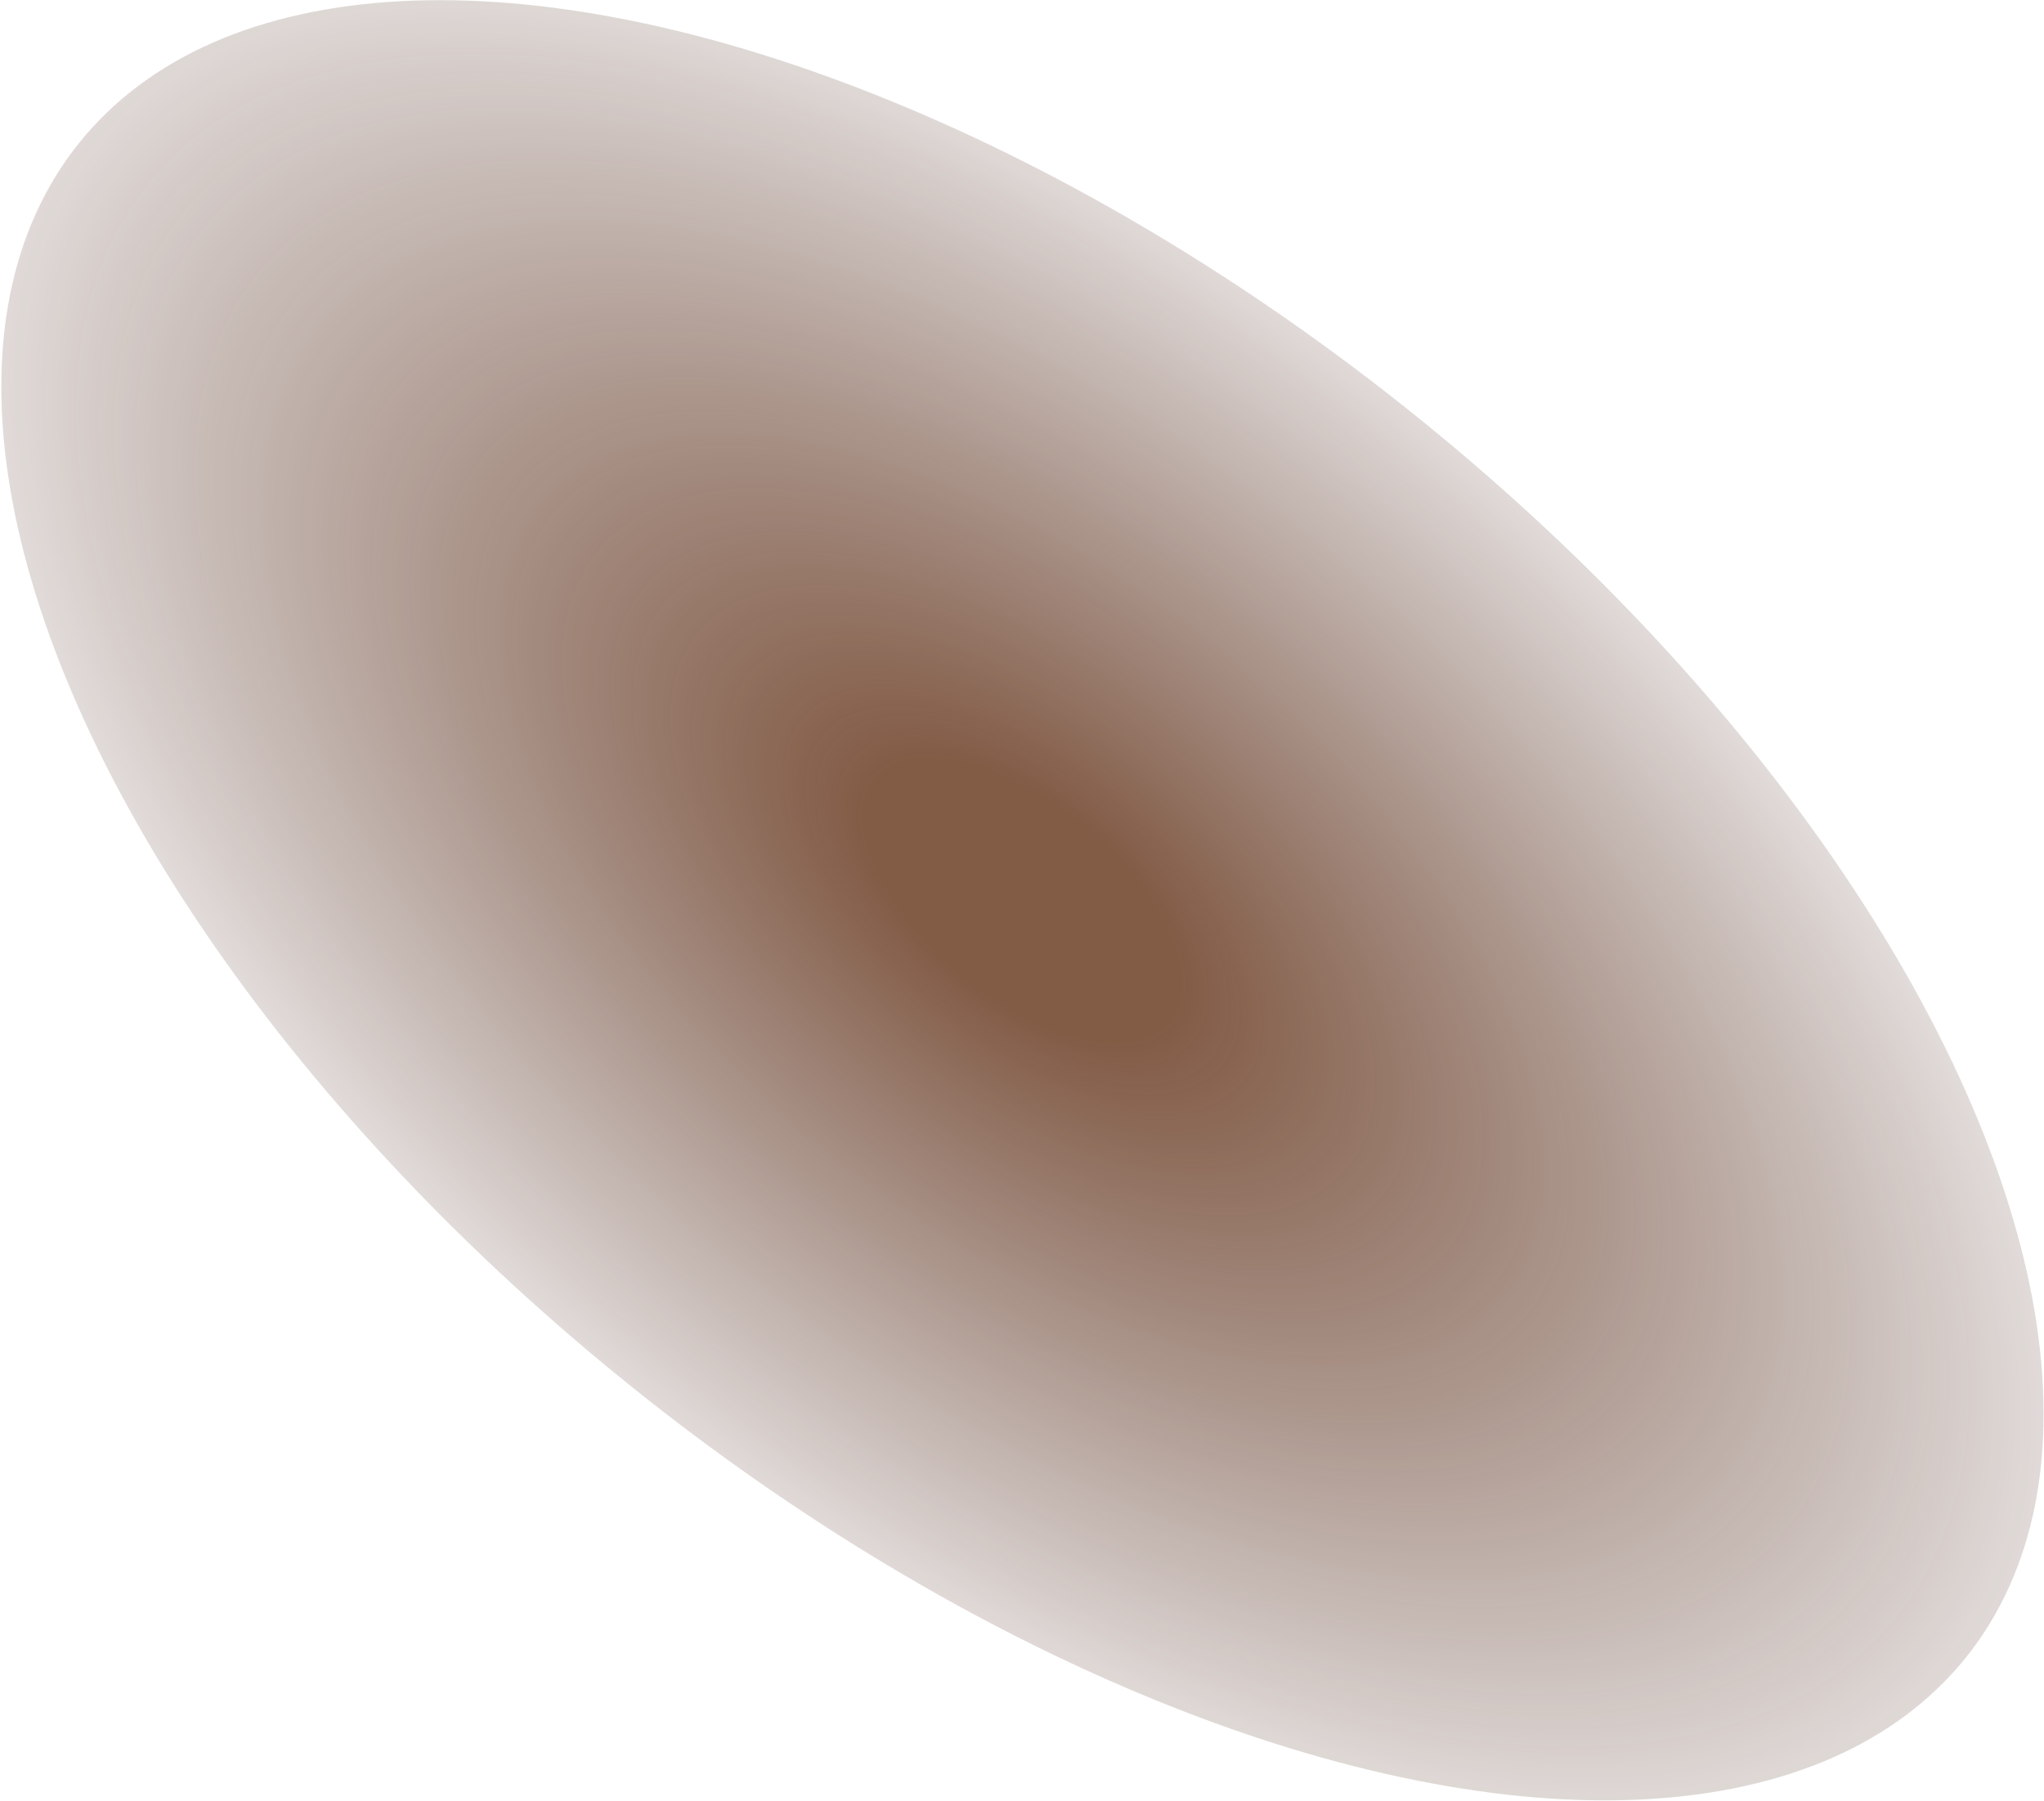 <svg width="1279" height="1127" viewBox="0 0 1279 1127" fill="none" xmlns="http://www.w3.org/2000/svg">
<ellipse cx="639.787" cy="563.385" rx="757" ry="390.5" transform="rotate(38.753 639.787 563.385)" fill="url(#paint0_radial_341_69)" fill-opacity="0.8"/>
<defs>
<radialGradient id="paint0_radial_341_69" cx="0" cy="0" r="1" gradientUnits="userSpaceOnUse" gradientTransform="translate(639.787 563.385) rotate(90) scale(482.338 935.031)">
<stop offset="0.125" stop-color="#643318"/>
<stop offset="1" stop-color="#47261F" stop-opacity="0"/>
</radialGradient>
</defs>
</svg>
